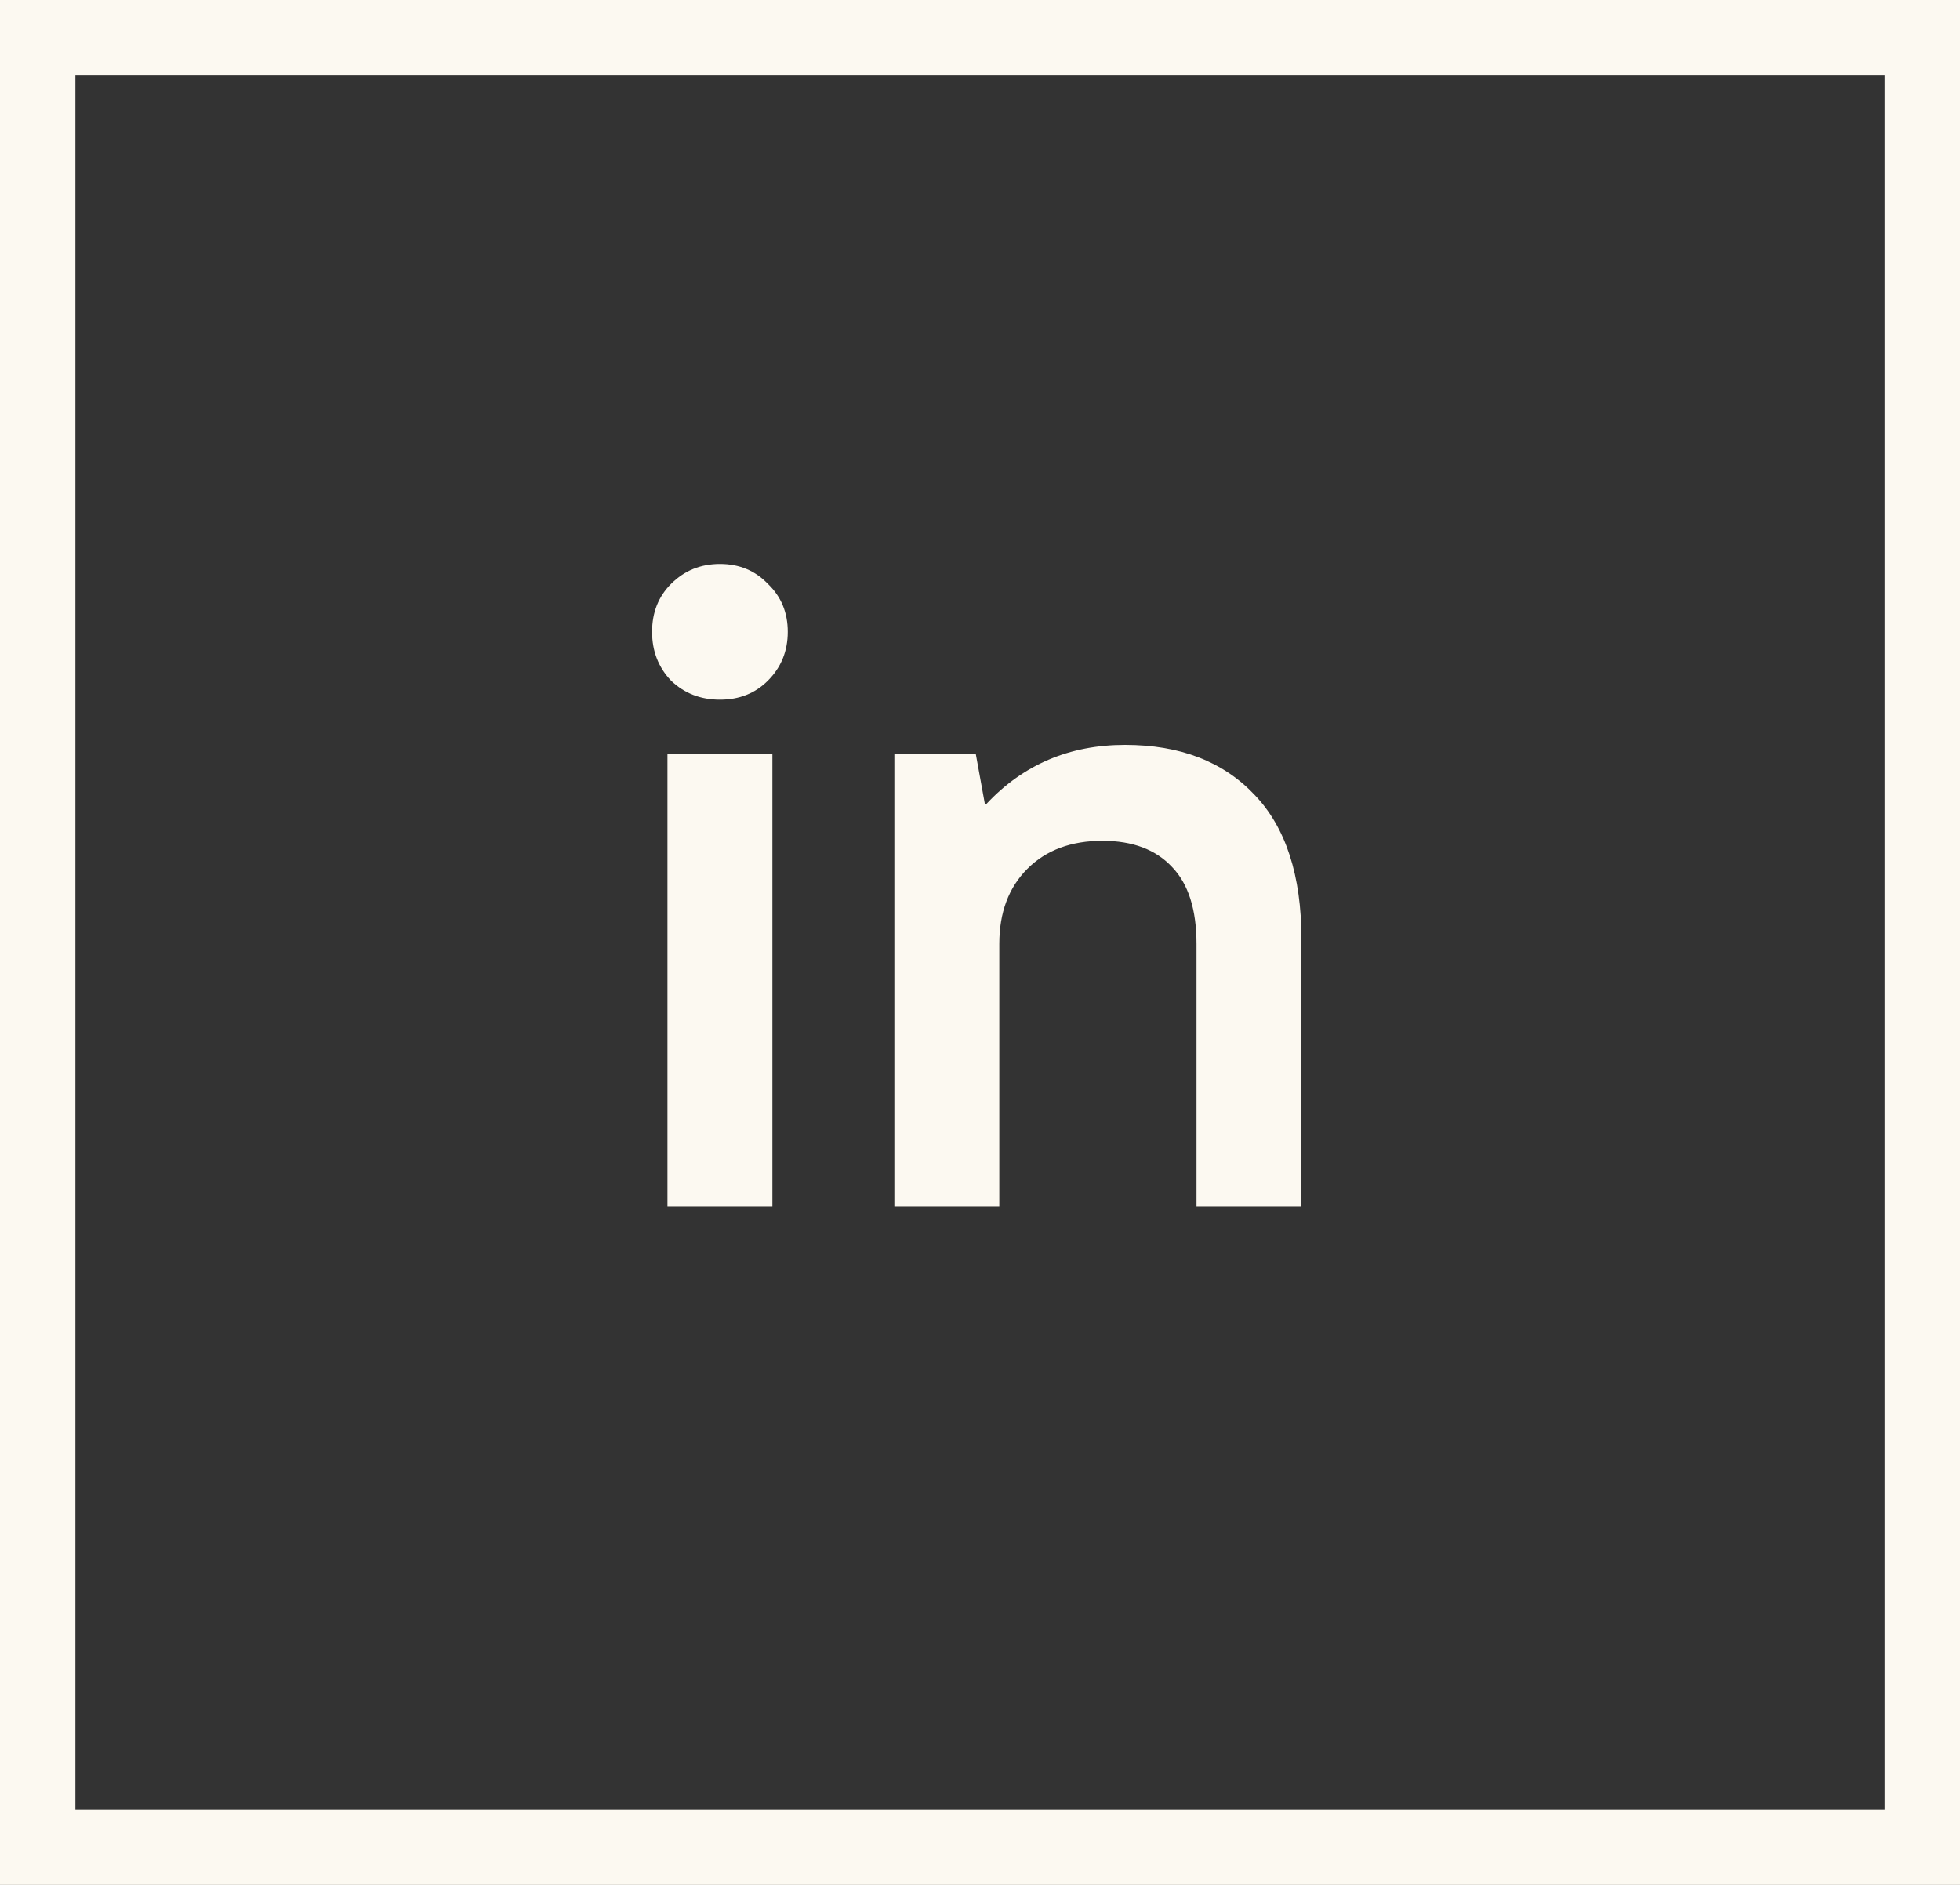 <?xml version="1.0" encoding="UTF-8"?> <svg xmlns="http://www.w3.org/2000/svg" width="26" height="25" viewBox="0 0 26 25" fill="none"><rect x="0" y="0" width="26" height="25" fill="#333333" stroke="none"/><path d="M8.854 10H10.246V16H8.854V10ZM9.55 9.28C9.294 9.28 9.078 9.196 8.902 9.028C8.734 8.852 8.65 8.636 8.65 8.38C8.65 8.124 8.734 7.912 8.902 7.744C9.078 7.568 9.294 7.48 9.55 7.48C9.806 7.48 10.018 7.568 10.186 7.744C10.362 7.912 10.45 8.124 10.45 8.38C10.45 8.636 10.362 8.852 10.186 9.028C10.018 9.196 9.806 9.28 9.55 9.28ZM11.864 10H12.944L13.064 10.66H13.088C13.576 10.14 14.188 9.88 14.924 9.88C15.652 9.88 16.224 10.1 16.64 10.54C17.056 10.972 17.264 11.612 17.264 12.46V16H15.872V12.52C15.872 12.064 15.764 11.724 15.548 11.5C15.332 11.268 15.024 11.152 14.624 11.152C14.208 11.152 13.876 11.276 13.628 11.524C13.38 11.772 13.256 12.104 13.256 12.52V16H11.864V10Z" fill="#FCF9F1"></path><rect x="0.5" y="0.5" width="25" height="24" stroke="#FCF9F1"></rect></svg> 
